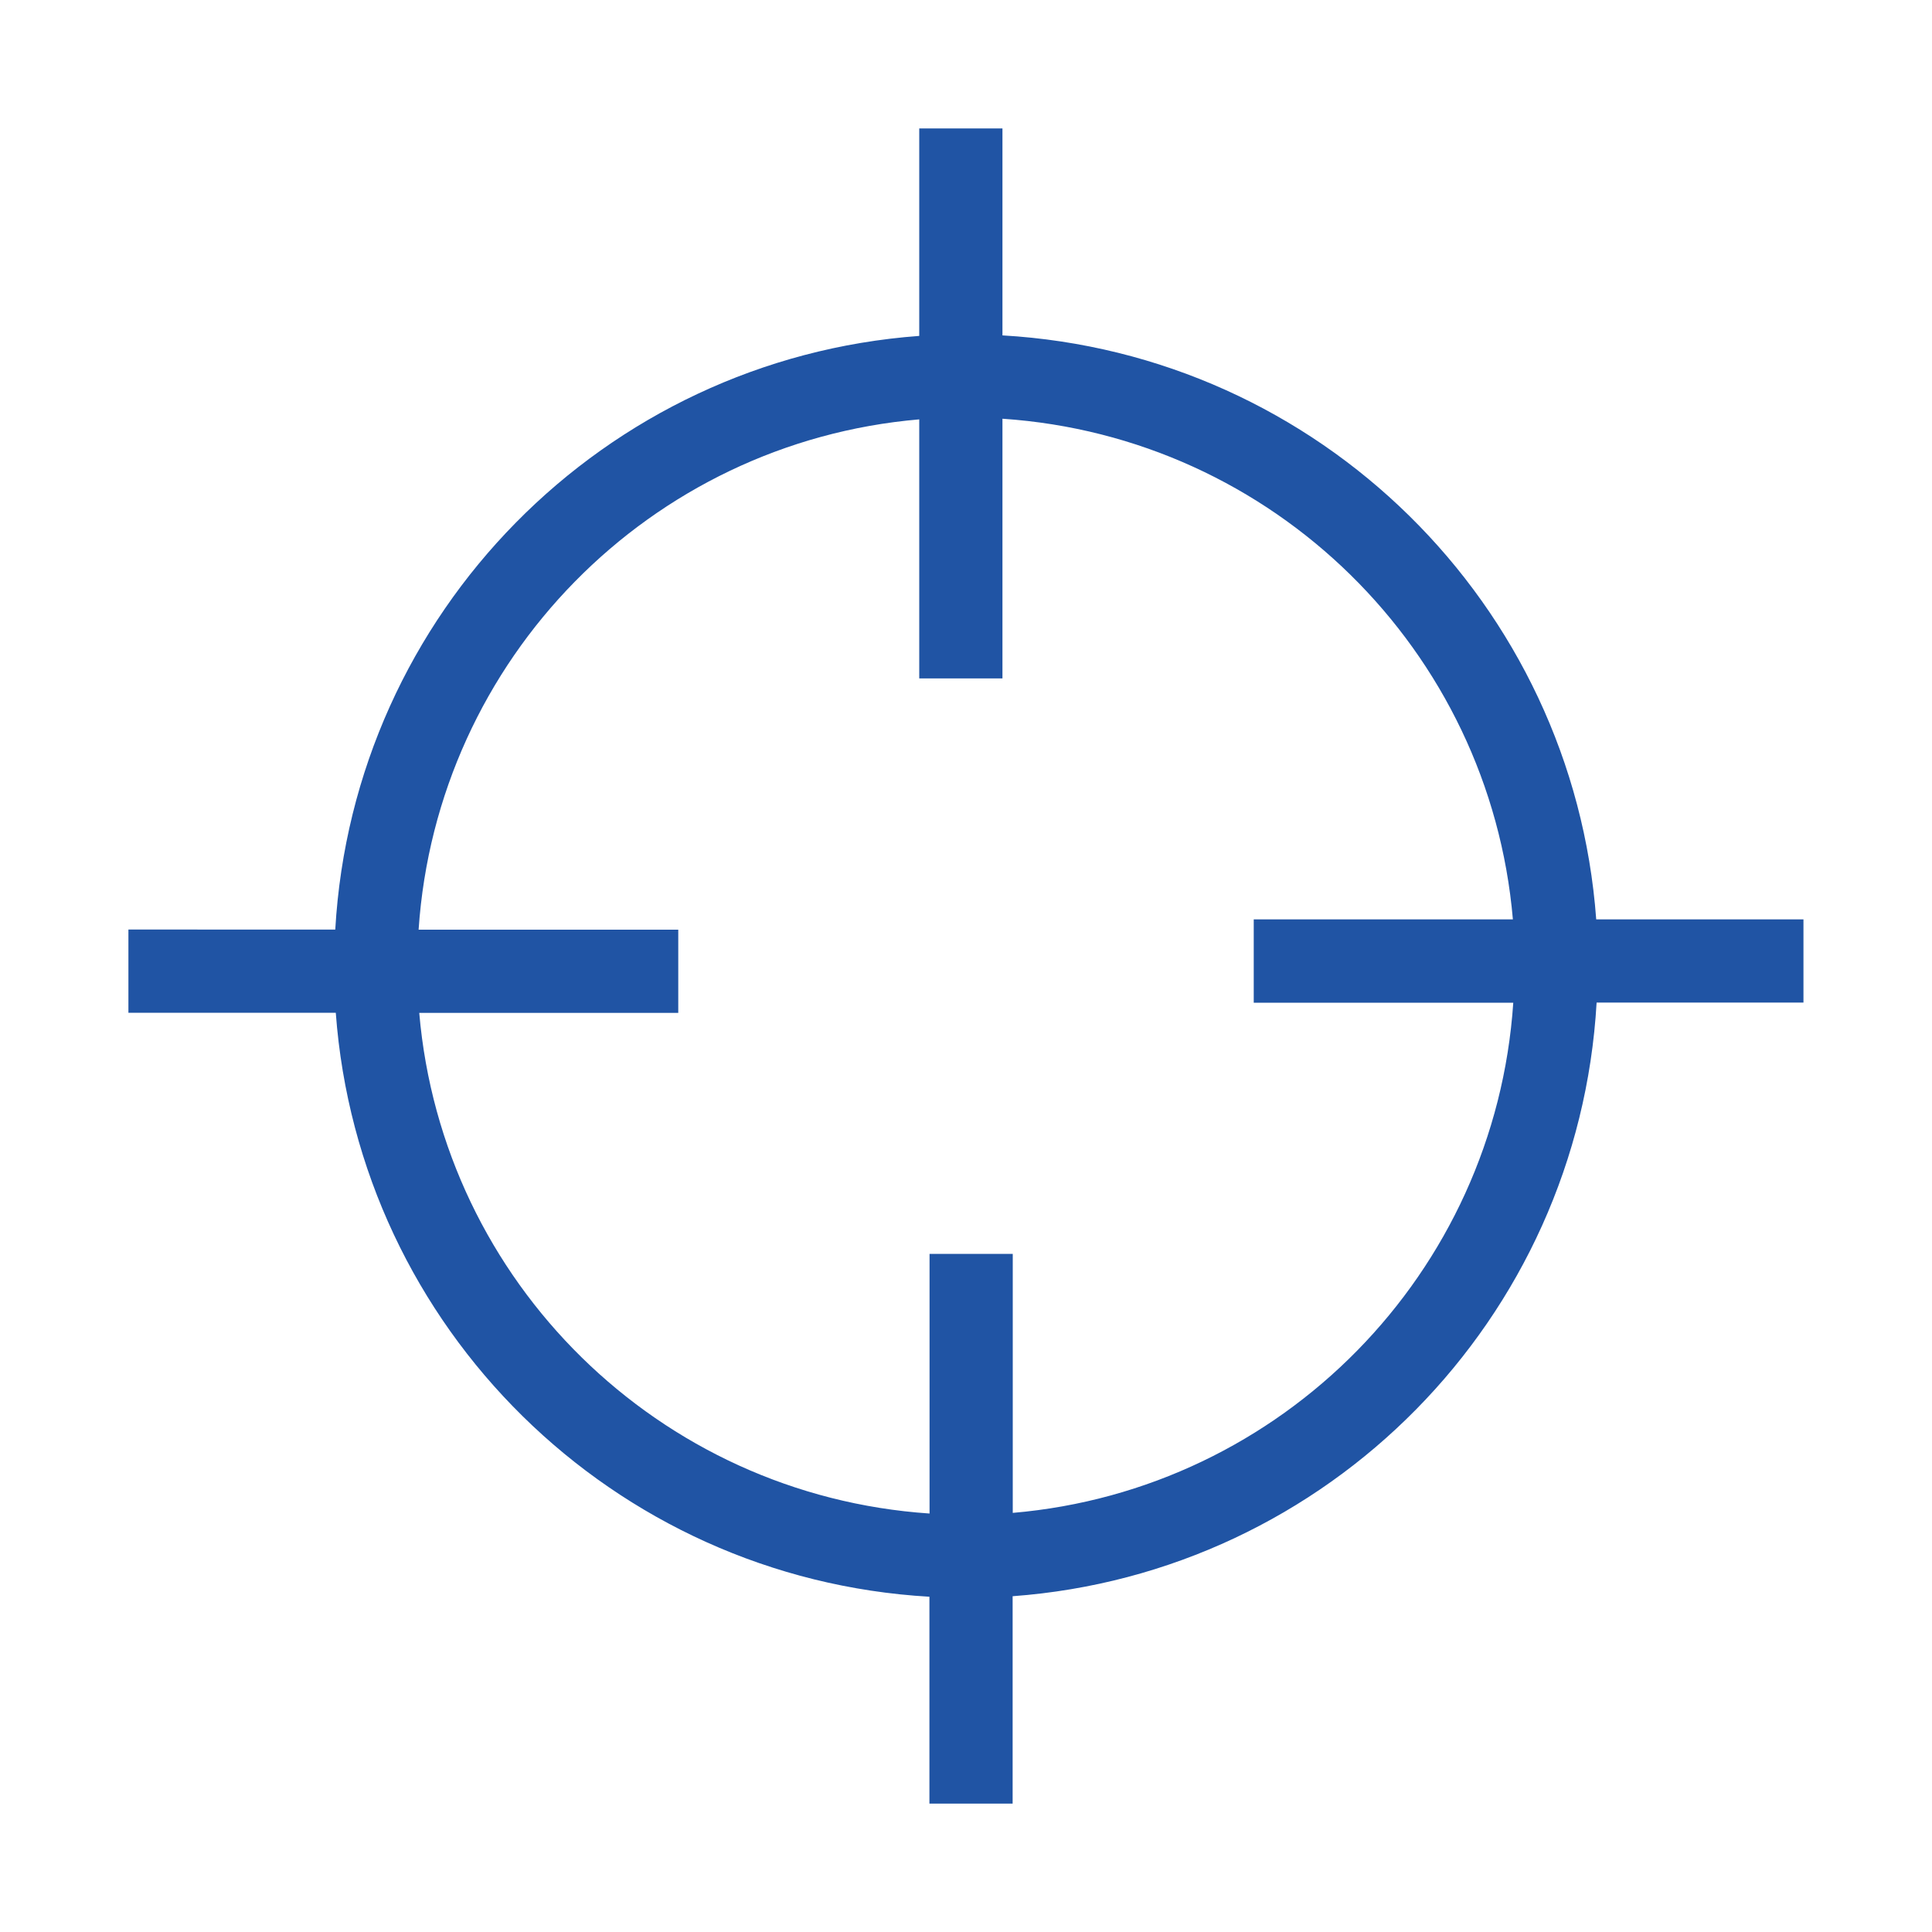 <?xml version="1.0" encoding="UTF-8"?> <!-- Generator: Adobe Illustrator 24.1.1, SVG Export Plug-In . SVG Version: 6.00 Build 0) --> <svg xmlns="http://www.w3.org/2000/svg" xmlns:xlink="http://www.w3.org/1999/xlink" version="1.1" id="レイヤー_1" x="0px" y="0px" viewBox="0 0 150 150" style="enable-background:new 0 0 150 150;" xml:space="preserve"> <style type="text/css"> .st0{fill:#2054A4;} </style> <path class="st0" d="M140.03,71.38h-16.1c-1.8-24.48-21.51-43.93-46.1-45.34V9.97h-6.46v16.11c-24.48,1.8-43.93,21.5-45.34,46.09 H9.97v6.46h16.1c1.8,24.48,21.51,43.92,46.09,45.34v16.06h6.46v-16.1c24.49-1.8,43.93-21.51,45.34-46.09h16.06V71.38z M78.63,117.46 V97.35h-6.46v20.16c-21.01-1.42-37.82-17.96-39.62-38.87h20.11v-6.46H32.5c1.42-21.01,17.96-37.83,38.87-39.62v20.11h6.46V32.51 c21.02,1.41,37.83,17.96,39.63,38.87H97.34v6.47h20.15C116.08,98.86,99.53,115.67,78.63,117.46z"></path> </svg> 